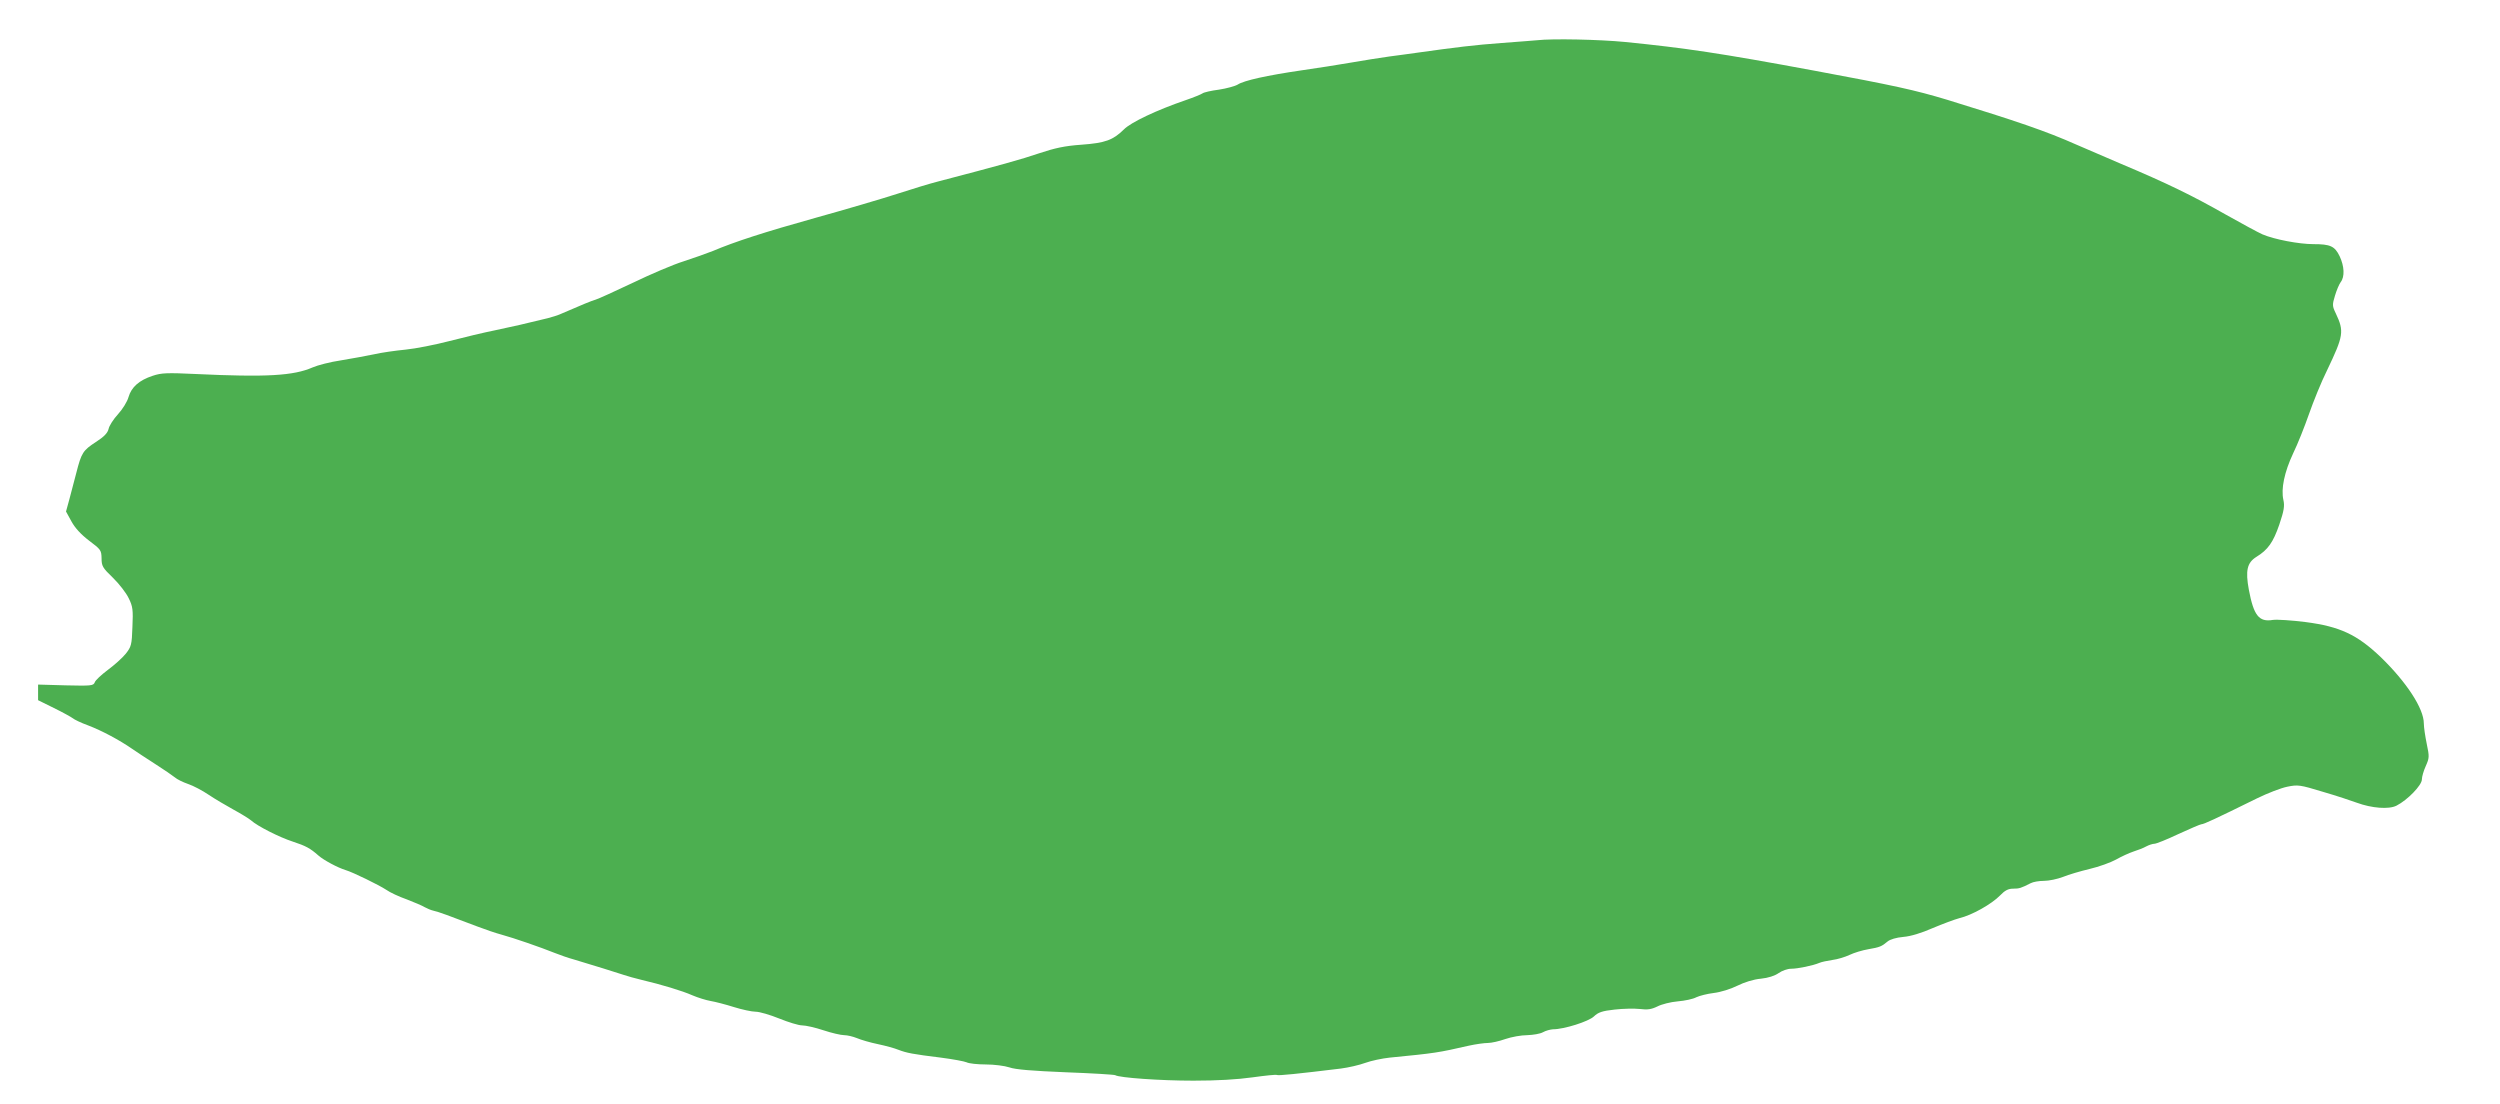 <?xml version="1.0" standalone="no"?>
<!DOCTYPE svg PUBLIC "-//W3C//DTD SVG 20010904//EN"
 "http://www.w3.org/TR/2001/REC-SVG-20010904/DTD/svg10.dtd">
<svg version="1.0" xmlns="http://www.w3.org/2000/svg"
 width="1280pt" height="565pt" viewBox="0 0 1280 565"
 preserveAspectRatio="xMidYMid meet">
<g transform="translate(0,565) scale(0.1,-0.1)"
fill="#4caf50" stroke="none">
<path d="M7870 5444 c-14 -1 -95 -8 -180 -14 -138 -10 -236 -22 -435 -50 -33
-5 -96 -13 -140 -19 -44 -6 -132 -20 -195 -31 -63 -11 -178 -29 -255 -40 -178
-26 -296 -52 -328 -73 -13 -8 -57 -20 -96 -26 -40 -5 -78 -14 -84 -19 -7 -5
-46 -21 -87 -35 -146 -50 -280 -113 -316 -150 -55 -54 -94 -69 -218 -78 -85
-6 -135 -17 -216 -44 -91 -31 -195 -60 -520 -145 -36 -9 -128 -37 -205 -62
-77 -25 -264 -80 -415 -122 -269 -75 -419 -124 -530 -171 -30 -12 -98 -36
-150 -53 -52 -16 -169 -66 -260 -110 -91 -43 -176 -82 -190 -86 -21 -6 -70
-26 -185 -76 -11 -5 -38 -13 -60 -19 -118 -29 -179 -43 -270 -62 -55 -11 -160
-36 -233 -55 -73 -19 -174 -39 -225 -44 -51 -5 -123 -15 -162 -24 -38 -8 -115
-22 -169 -31 -55 -8 -120 -25 -145 -36 -98 -43 -237 -51 -597 -34 -149 7 -177
6 -222 -9 -70 -23 -109 -58 -124 -109 -6 -23 -31 -63 -54 -88 -23 -25 -45 -59
-48 -75 -5 -21 -23 -40 -65 -67 -66 -43 -74 -55 -100 -157 -11 -41 -27 -103
-36 -137 l-17 -62 28 -51 c18 -33 48 -66 90 -98 60 -45 63 -49 64 -90 0 -40 5
-49 58 -100 32 -31 69 -79 81 -105 21 -42 23 -60 19 -147 -3 -92 -6 -101 -34
-137 -17 -21 -58 -58 -92 -83 -33 -25 -64 -53 -67 -64 -7 -17 -18 -18 -149
-15 l-141 4 0 -40 0 -40 81 -40 c45 -22 88 -46 96 -52 8 -7 43 -24 79 -37 71
-27 162 -76 224 -119 22 -15 76 -51 120 -79 44 -28 89 -59 100 -68 11 -10 42
-25 68 -34 27 -9 74 -34 105 -55 31 -21 89 -55 127 -76 39 -21 79 -46 90 -55
33 -30 146 -87 214 -109 67 -22 89 -34 131 -71 27 -24 100 -63 140 -75 37 -11
170 -76 208 -101 18 -13 65 -35 105 -49 39 -15 81 -33 92 -40 11 -6 31 -15 45
-18 24 -5 81 -26 225 -81 39 -15 95 -34 125 -42 59 -16 198 -64 270 -93 25
-10 70 -26 100 -34 90 -27 223 -68 255 -79 17 -6 57 -17 90 -25 102 -24 208
-56 260 -79 28 -12 70 -25 93 -29 24 -4 78 -18 119 -31 42 -13 92 -24 112 -24
20 0 74 -16 121 -35 47 -19 99 -35 117 -35 18 0 67 -11 109 -25 42 -14 90 -25
106 -25 16 0 45 -7 65 -15 21 -9 69 -23 108 -31 38 -8 86 -21 105 -29 42 -16
71 -22 217 -40 62 -8 121 -19 132 -24 11 -6 55 -11 98 -11 43 0 97 -7 121 -15
30 -11 118 -18 288 -25 135 -5 250 -12 254 -15 21 -13 229 -28 400 -28 122 0
225 6 303 17 65 9 121 15 125 12 7 -4 106 6 327 33 39 5 95 18 125 29 30 11
87 23 125 27 235 23 247 25 405 61 36 8 80 14 98 14 18 0 58 9 89 20 32 11 82
20 113 20 30 1 66 7 80 15 14 8 37 14 51 15 57 0 183 40 210 66 22 21 42 28
106 35 43 5 101 6 129 3 39 -5 59 -2 90 13 21 11 68 23 104 26 36 3 79 12 95
21 17 8 57 18 90 22 34 4 86 20 120 37 36 18 84 33 120 36 39 4 72 15 92 29
17 12 45 22 63 22 34 0 112 16 145 30 11 5 41 11 67 15 25 3 65 15 88 26 23
11 66 24 96 29 58 10 68 14 99 40 12 10 44 20 80 23 38 3 93 20 150 45 50 21
111 44 137 51 64 15 165 72 208 116 25 26 42 35 67 35 32 0 41 3 90 28 13 7
43 12 68 12 25 0 68 9 97 20 29 12 91 30 137 41 47 11 108 33 135 48 28 16 68
34 89 41 22 7 51 18 65 26 15 8 34 14 43 14 9 0 64 22 123 50 59 27 112 50
118 50 11 0 64 24 283 132 55 27 125 54 156 60 54 11 64 10 182 -26 69 -20
147 -46 174 -56 76 -28 164 -35 203 -15 57 29 130 105 130 134 0 14 9 45 20
69 18 41 19 47 5 113 -8 39 -15 86 -15 105 0 76 -88 211 -221 340 -121 115
-208 156 -384 179 -71 9 -147 14 -168 11 -71 -12 -98 22 -123 155 -18 98 -9
138 39 168 59 36 86 75 117 165 24 71 28 96 21 126 -13 57 5 143 50 239 23 47
59 138 81 201 22 63 63 165 93 225 84 176 88 198 44 291 -18 37 -18 44 -4 90
8 27 21 58 29 69 22 28 19 82 -5 133 -25 52 -48 62 -134 62 -74 0 -200 24
-261 50 -23 10 -109 57 -191 103 -169 96 -298 159 -533 258 -91 39 -194 83
-230 99 -153 68 -302 119 -660 229 -166 50 -270 73 -685 150 -480 89 -655 115
-964 146 -133 13 -374 18 -451 9z"/>
</g>
</svg>
